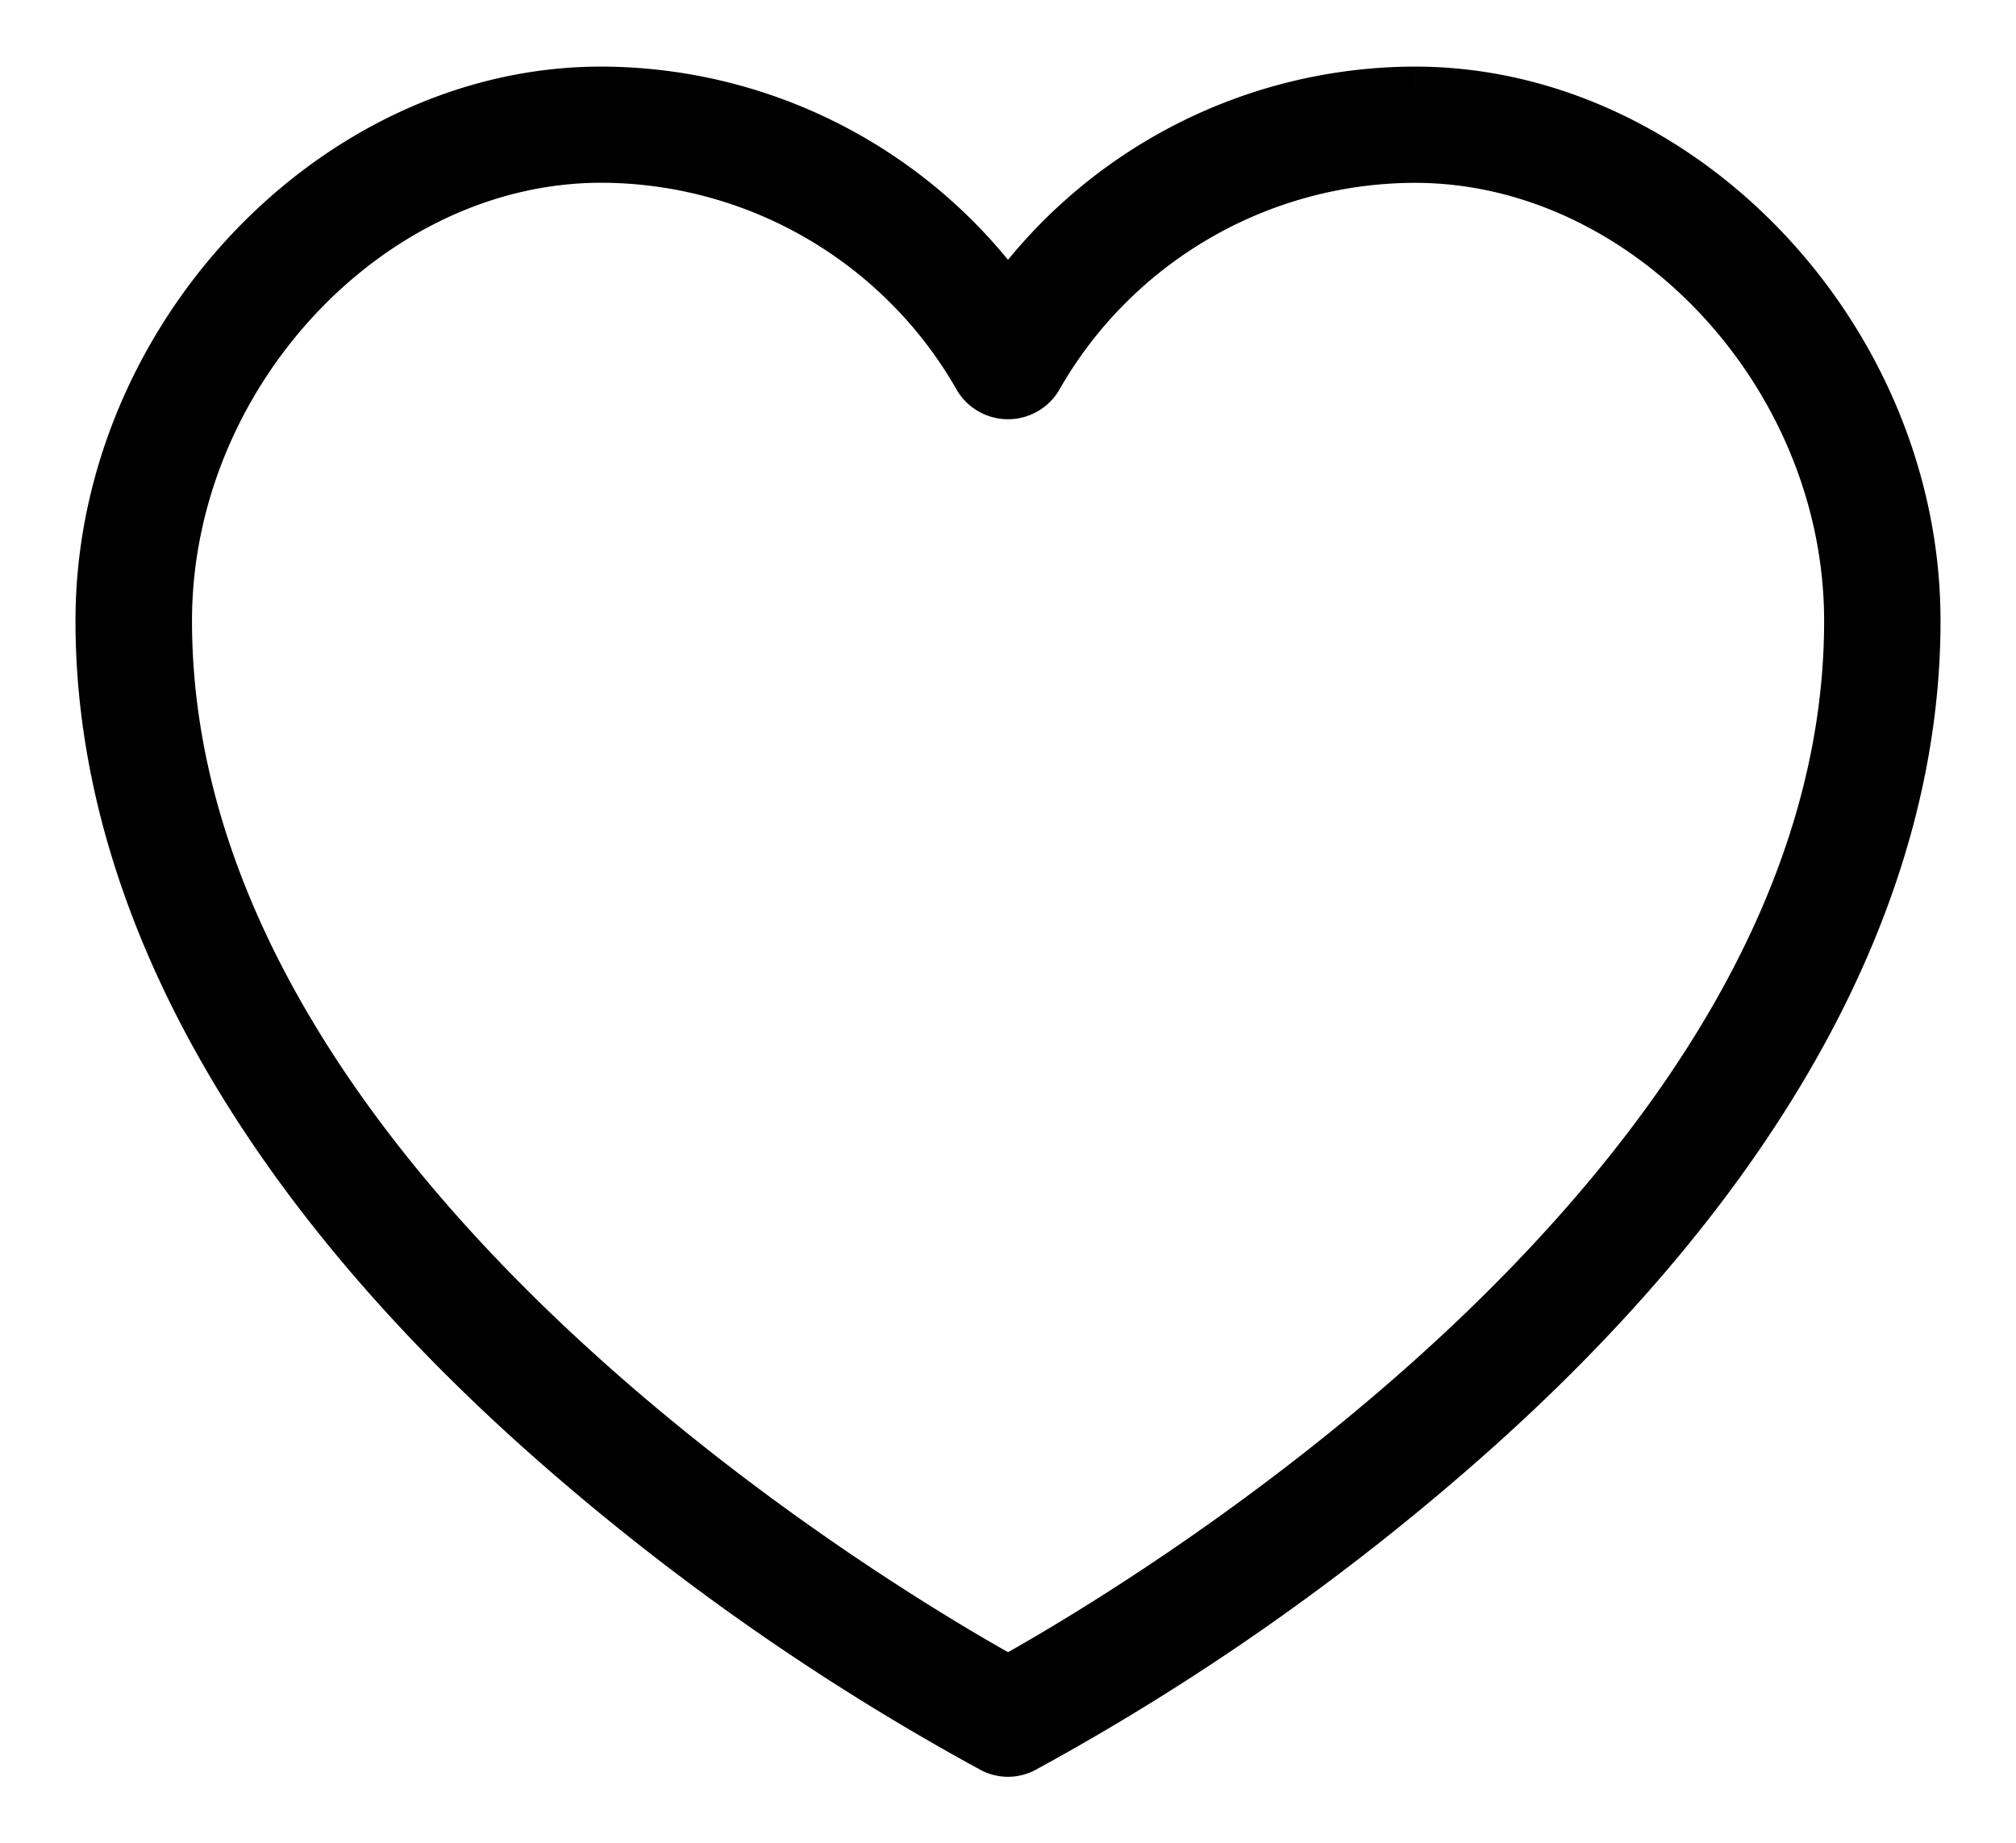 <svg xmlns="http://www.w3.org/2000/svg" xmlns:xlink="http://www.w3.org/1999/xlink" width="46.715" height="42.702" viewBox="0 0 46.715 42.702">
  <defs>
    <clipPath id="clip-path">
      <rect id="Rettangolo_224" data-name="Rettangolo 224" width="46.715" height="42.702" stroke="#000" stroke-width="1.3"/>
    </clipPath>
  </defs>
  <g id="Raggruppa_232" data-name="Raggruppa 232" transform="translate(-1647.238 -89.188)">
    <g id="Raggruppa_141" data-name="Raggruppa 141" transform="translate(1647.238 89.188)">
      <g id="Raggruppa_140" data-name="Raggruppa 140" clip-path="url(#clip-path)">
        <path id="Tracciato_200" data-name="Tracciato 200" d="M30.39,0a11.559,11.559,0,0,0-9.431,4.9A11.559,11.559,0,0,0,11.527,0C5.386,0,0,5.7,0,12.191c0,6.329,3.584,12.848,10.365,18.852a55.769,55.769,0,0,0,10.273,7.2.7.7,0,0,0,.641,0,55.8,55.8,0,0,0,10.27-7.2c6.784-6,10.368-12.523,10.368-18.852C41.917,5.7,36.531,0,30.39,0M20.958,36.827C18.392,35.415,1.4,25.55,1.4,12.191c0-5.752,4.733-10.8,10.13-10.8A10.154,10.154,0,0,1,20.35,6.542a.729.729,0,0,0,1.217,0A10.154,10.154,0,0,1,30.39,1.393c5.4,0,10.13,5.046,10.13,10.8,0,13.359-17,23.224-19.561,24.636" transform="translate(2.399 2.193)" stroke="#000" stroke-width="1.3"/>
      </g>
    </g>
  </g>
</svg>
